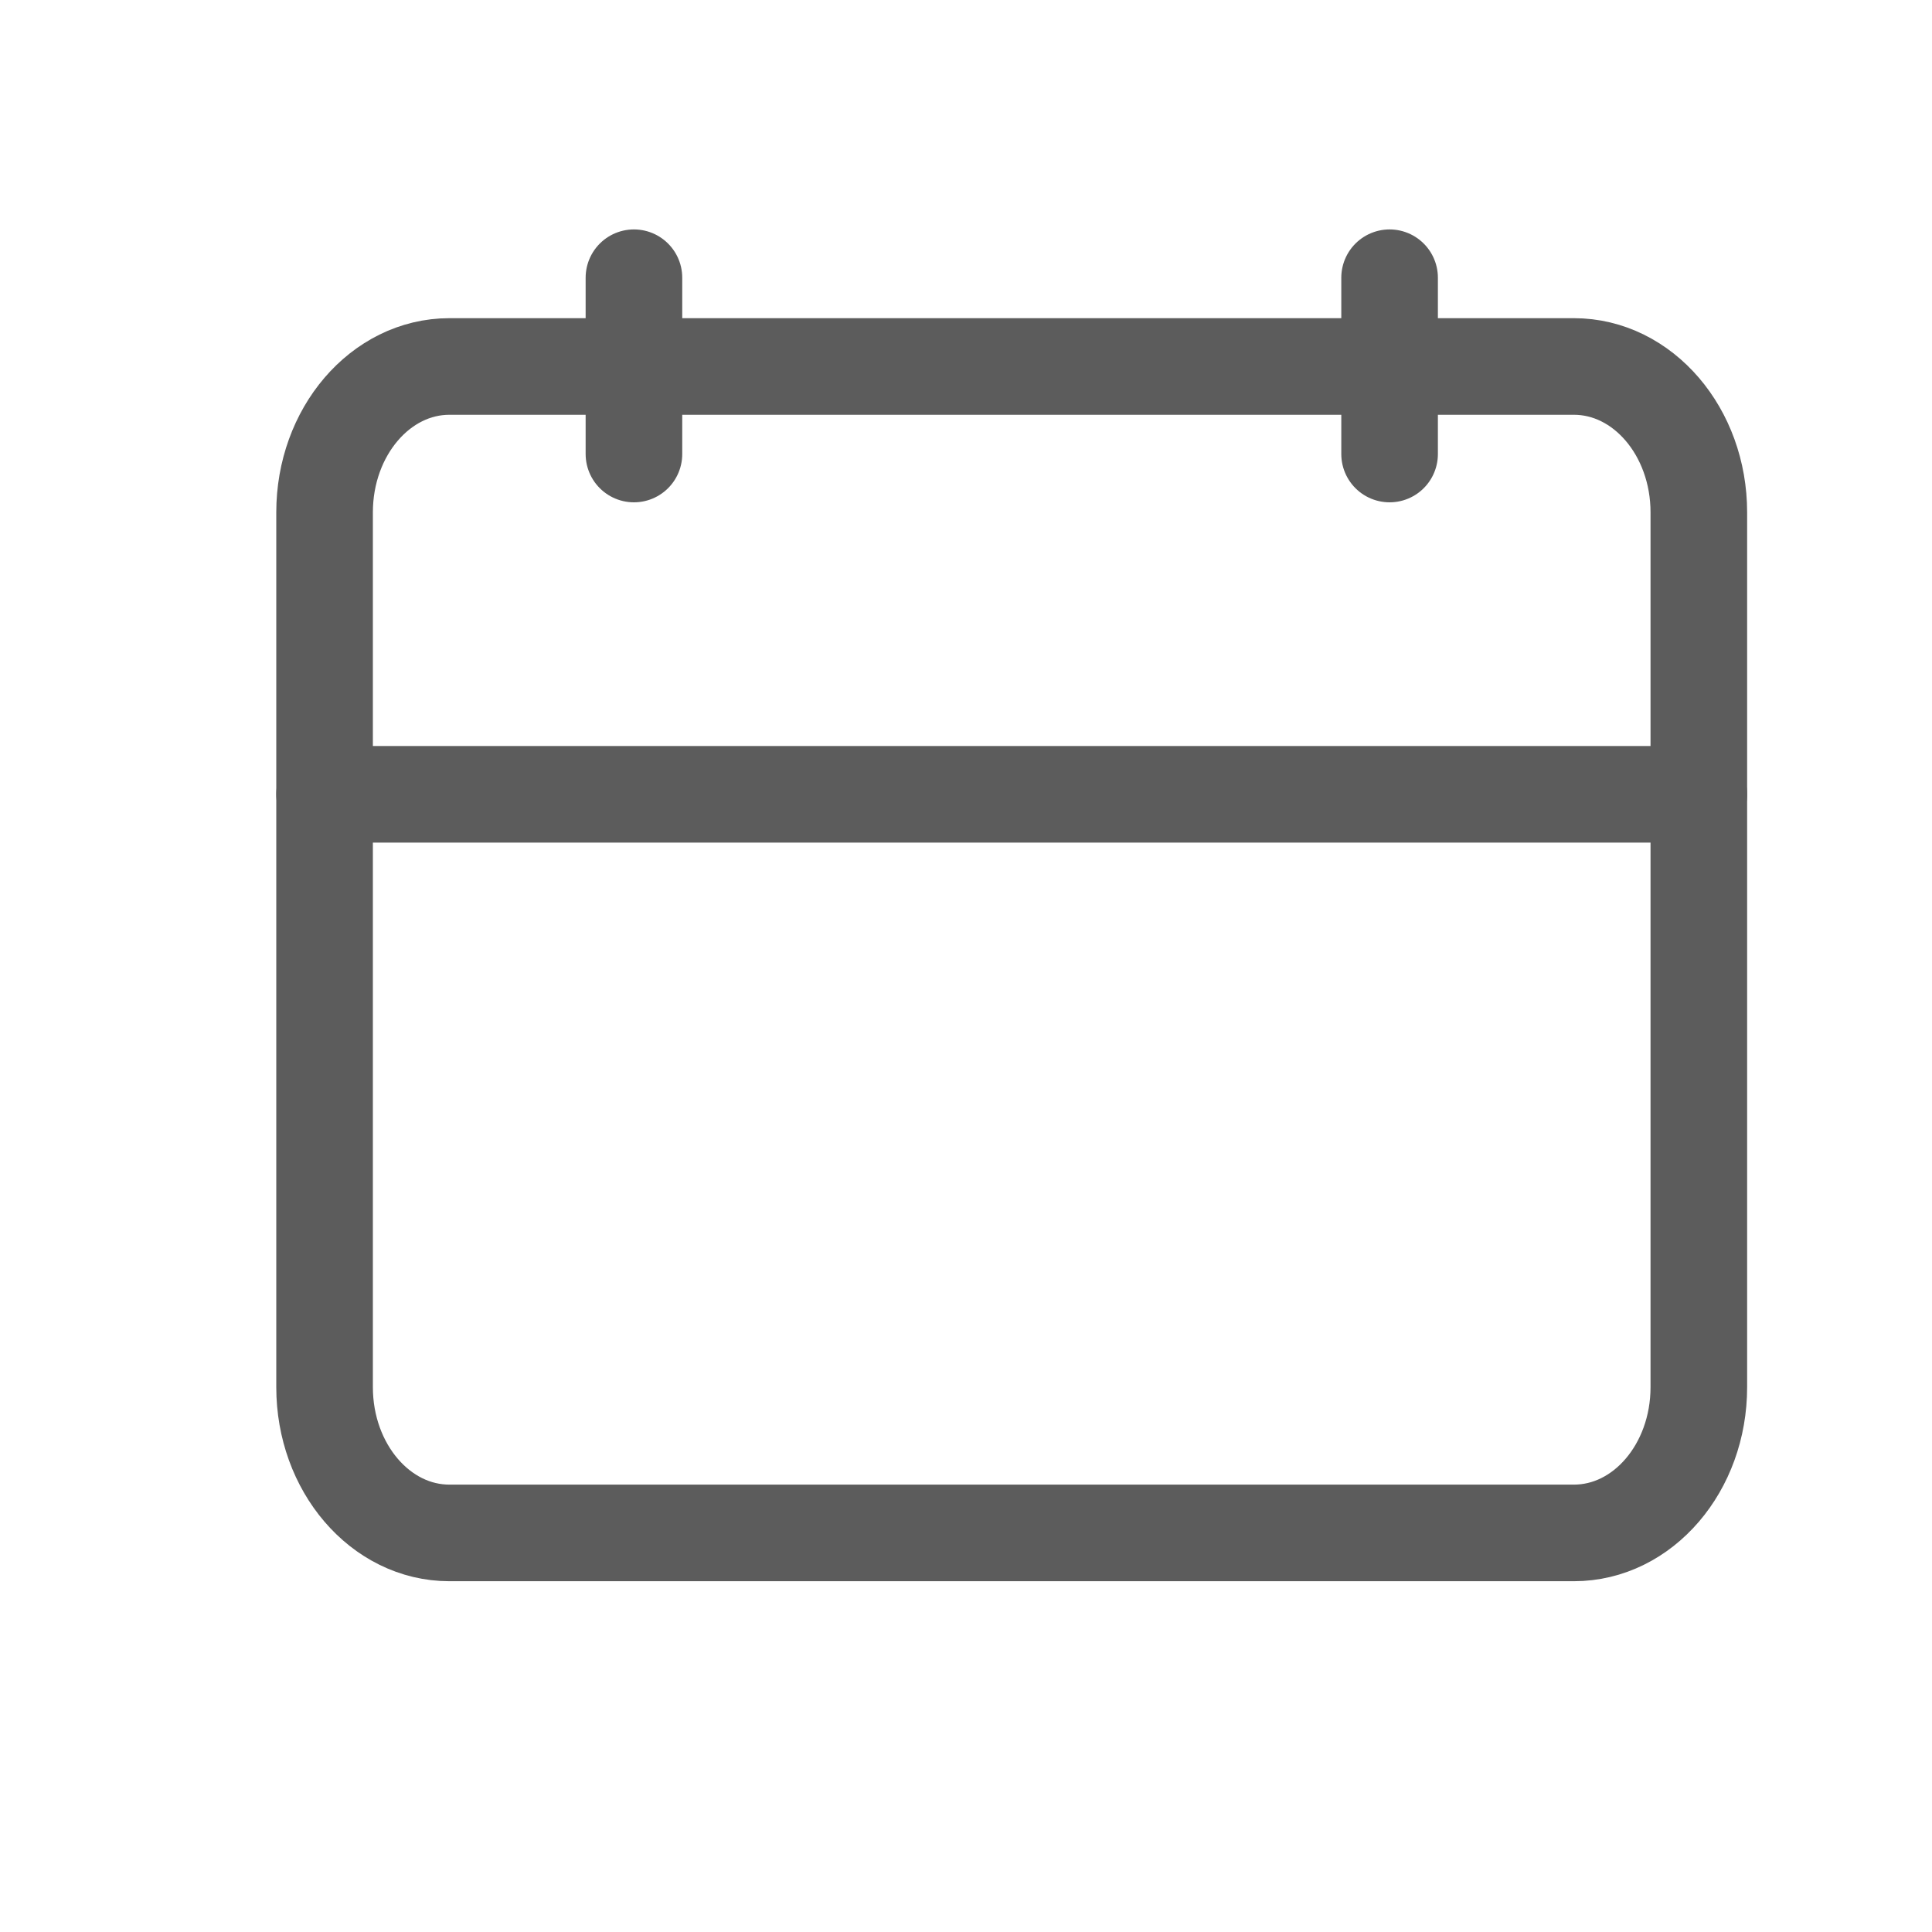 <?xml version="1.0" encoding="UTF-8"?> <svg xmlns="http://www.w3.org/2000/svg" width="16" height="16" viewBox="0 0 16 16" fill="none"> <path d="M13.034 3.035H3.722C3.151 3.035 2.688 3.576 2.688 4.243V11.488C2.688 12.155 3.151 12.695 3.722 12.695H13.034C13.606 12.695 14.069 12.155 14.069 11.488V4.243C14.069 3.576 13.606 3.035 13.034 3.035Z" stroke="#5C5C5C" stroke-width="0.8" stroke-linecap="round" stroke-linejoin="round"></path> <path d="M2.688 6.578H14.069" stroke="#5C5C5C" stroke-width="0.8" stroke-linecap="round" stroke-linejoin="round"></path> <path d="M5.25 3.76L5.25 2.3" stroke="#5C5C5C" stroke-width="0.8" stroke-linecap="round" stroke-linejoin="round"></path> <path d="M11.508 3.76L11.508 2.3" stroke="#5C5C5C" stroke-width="0.8" stroke-linecap="round" stroke-linejoin="round"></path> </svg> 
